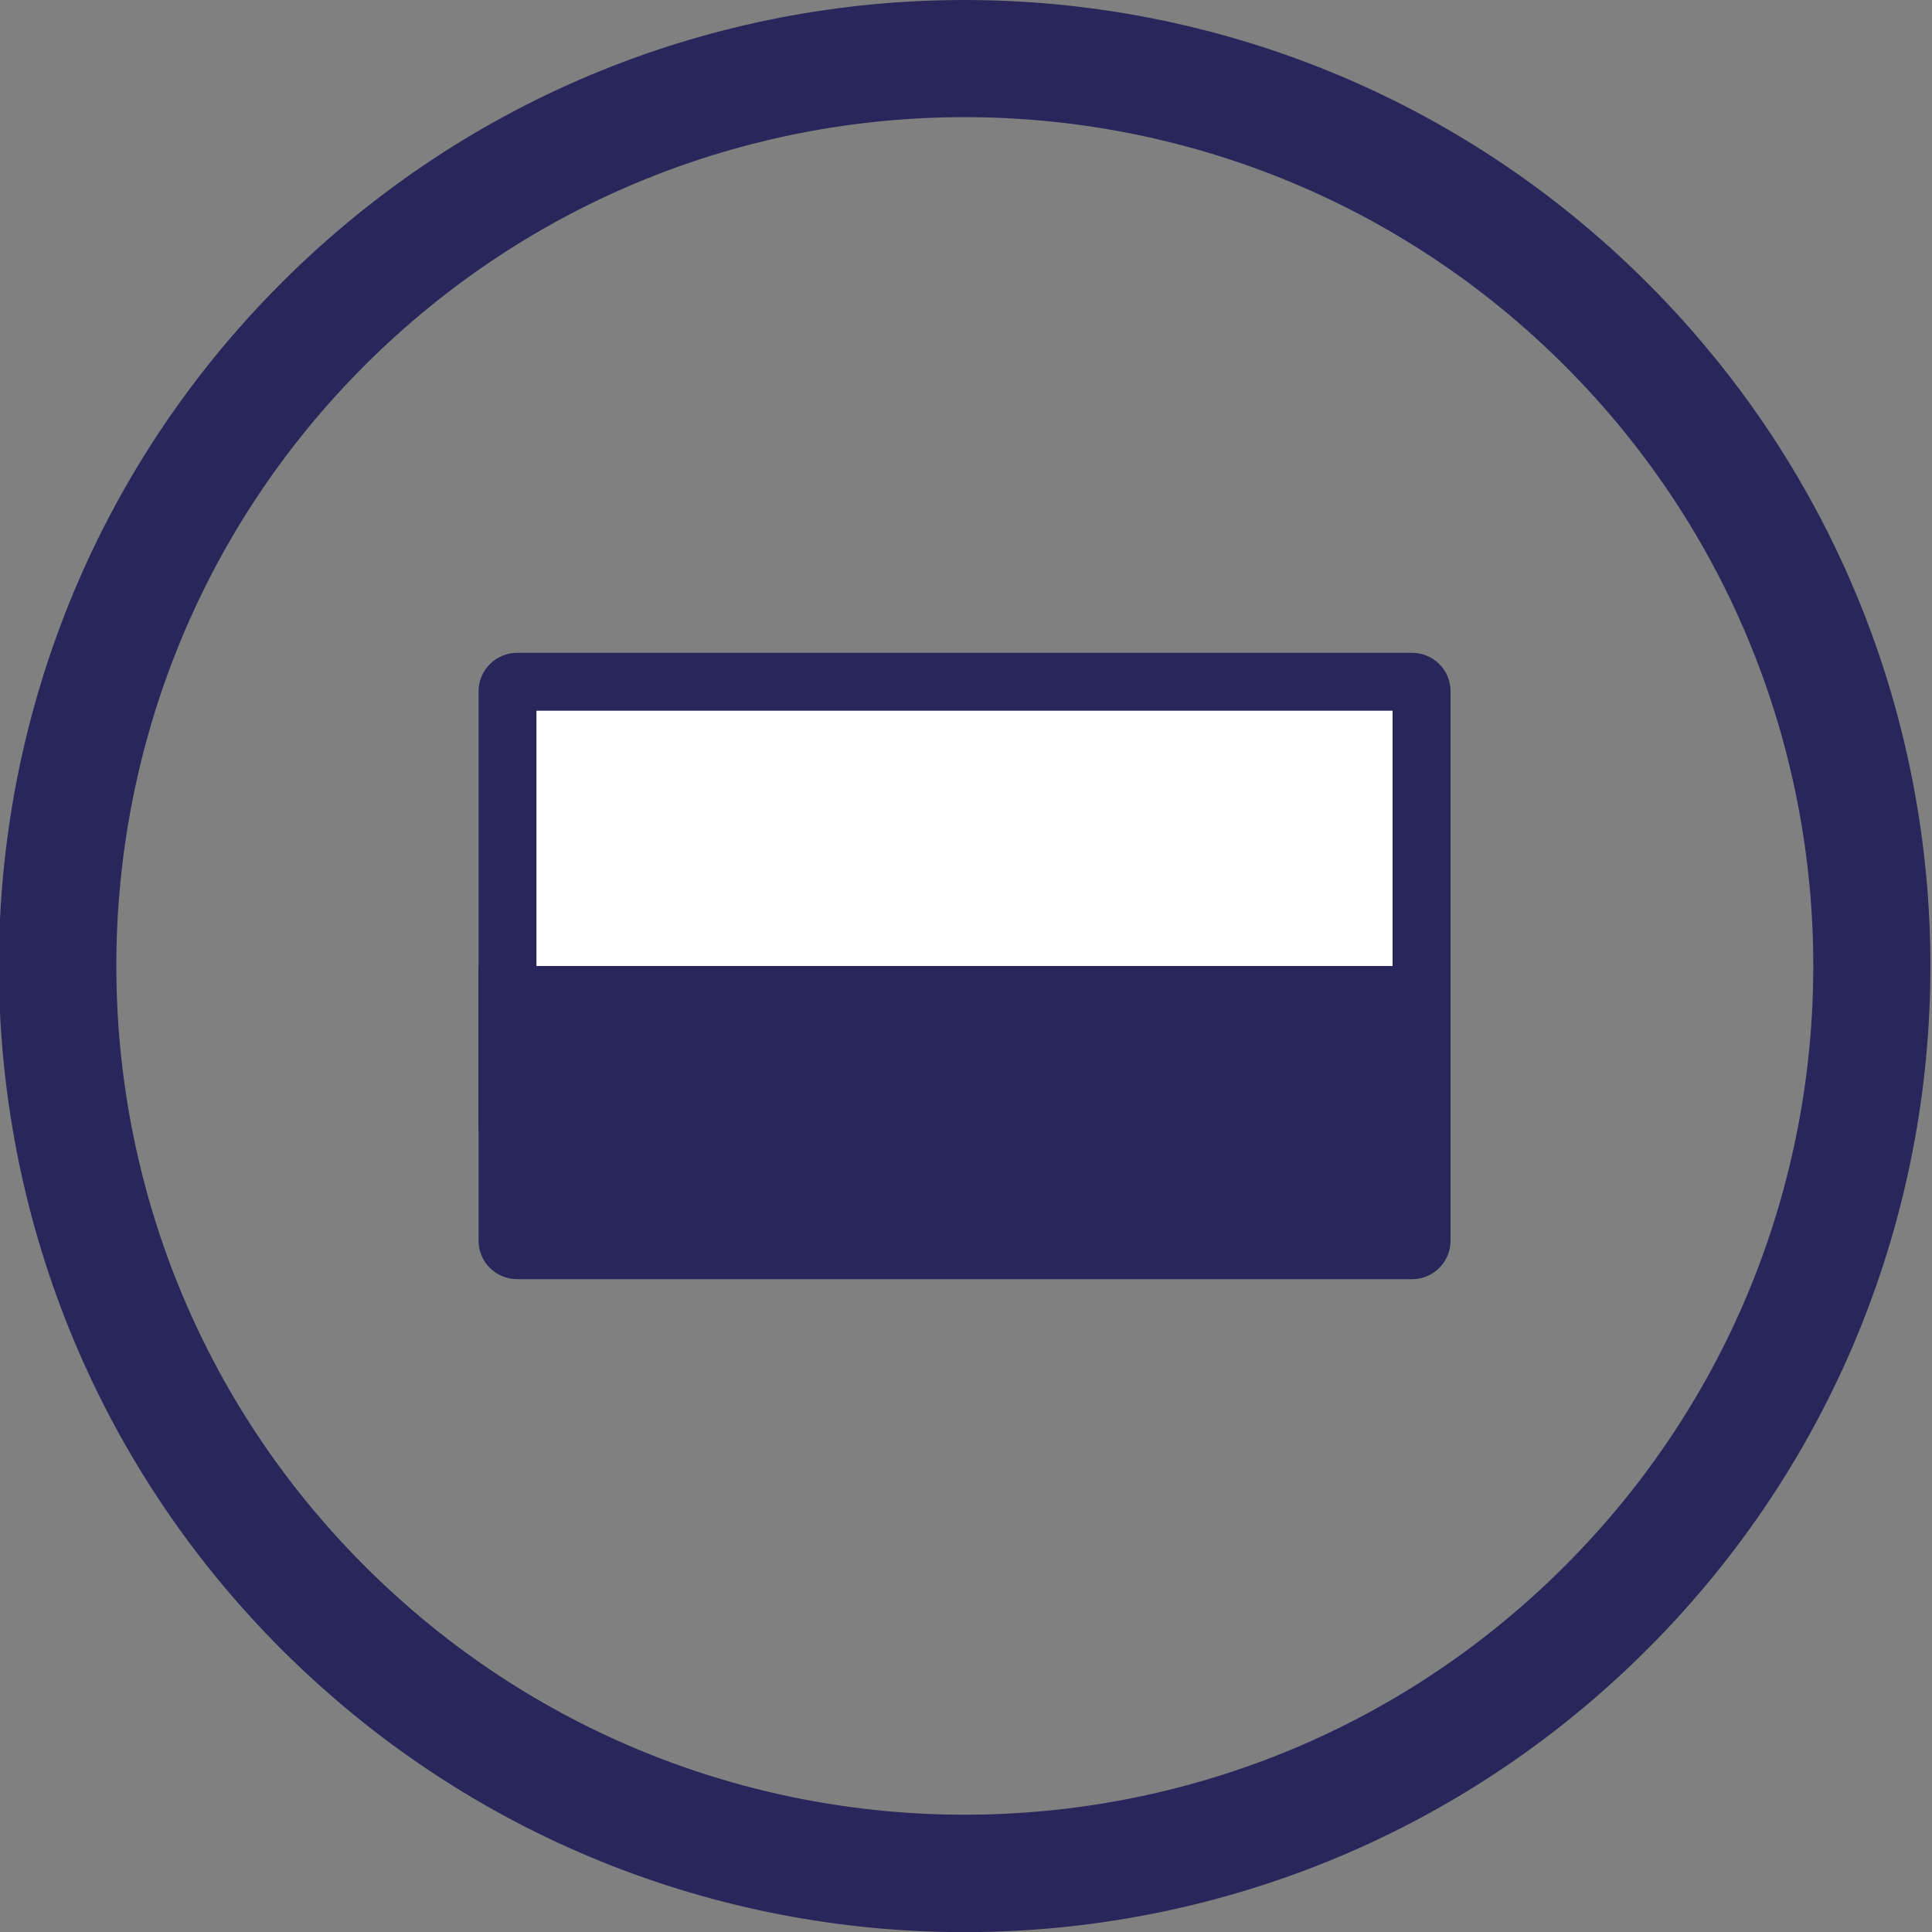 <?xml version="1.0" encoding="UTF-8"?><svg id="Laag_1" xmlns="http://www.w3.org/2000/svg" width="100" height="100" viewBox="0 0 100 100"><rect x="0" y="0" width="100" height="100" fill="#808080" stroke="none"/><defs><style>.cls-1{fill:#fff;}.cls-2{fill:#29265b;}</style></defs><path class="cls-2" d="M85.27,14.65c-19.52-19.53-51.17-19.53-70.69-.02,0,0-.01,.01-.02,.02-19.49,19.49-19.49,51.21,0,70.71,19.53,19.53,51.18,19.53,70.71,0,19.53-19.53,19.53-51.18,0-70.71Zm-4.28,66.41c-17.14,17.15-44.94,17.16-62.09,.02,0,0-.01-.01-.02-.02-17.14-17.12-17.14-44.99-.03-62.12,17.15-17.16,44.97-17.17,62.13-.02,17.16,17.15,17.17,44.97,.02,62.13Z"/><path class="cls-2" d="M75.08,50v14.22c0,1.1-.89,1.99-1.99,1.99H26.77c-1.1,0-2-.89-2-1.99v-14.22h50.31Z"/><path class="cls-2" d="M73.09,33.79H26.77c-1.1,0-2,.89-2,1.99v22.71h50.31v-22.71c0-1.1-.89-1.99-1.99-1.99Zm-1.01,21.7H27.77v-18.7h44.31v18.7Z"/><rect class="cls-1" x="27.77" y="36.79" width="44.31" height="13.21"/></svg>